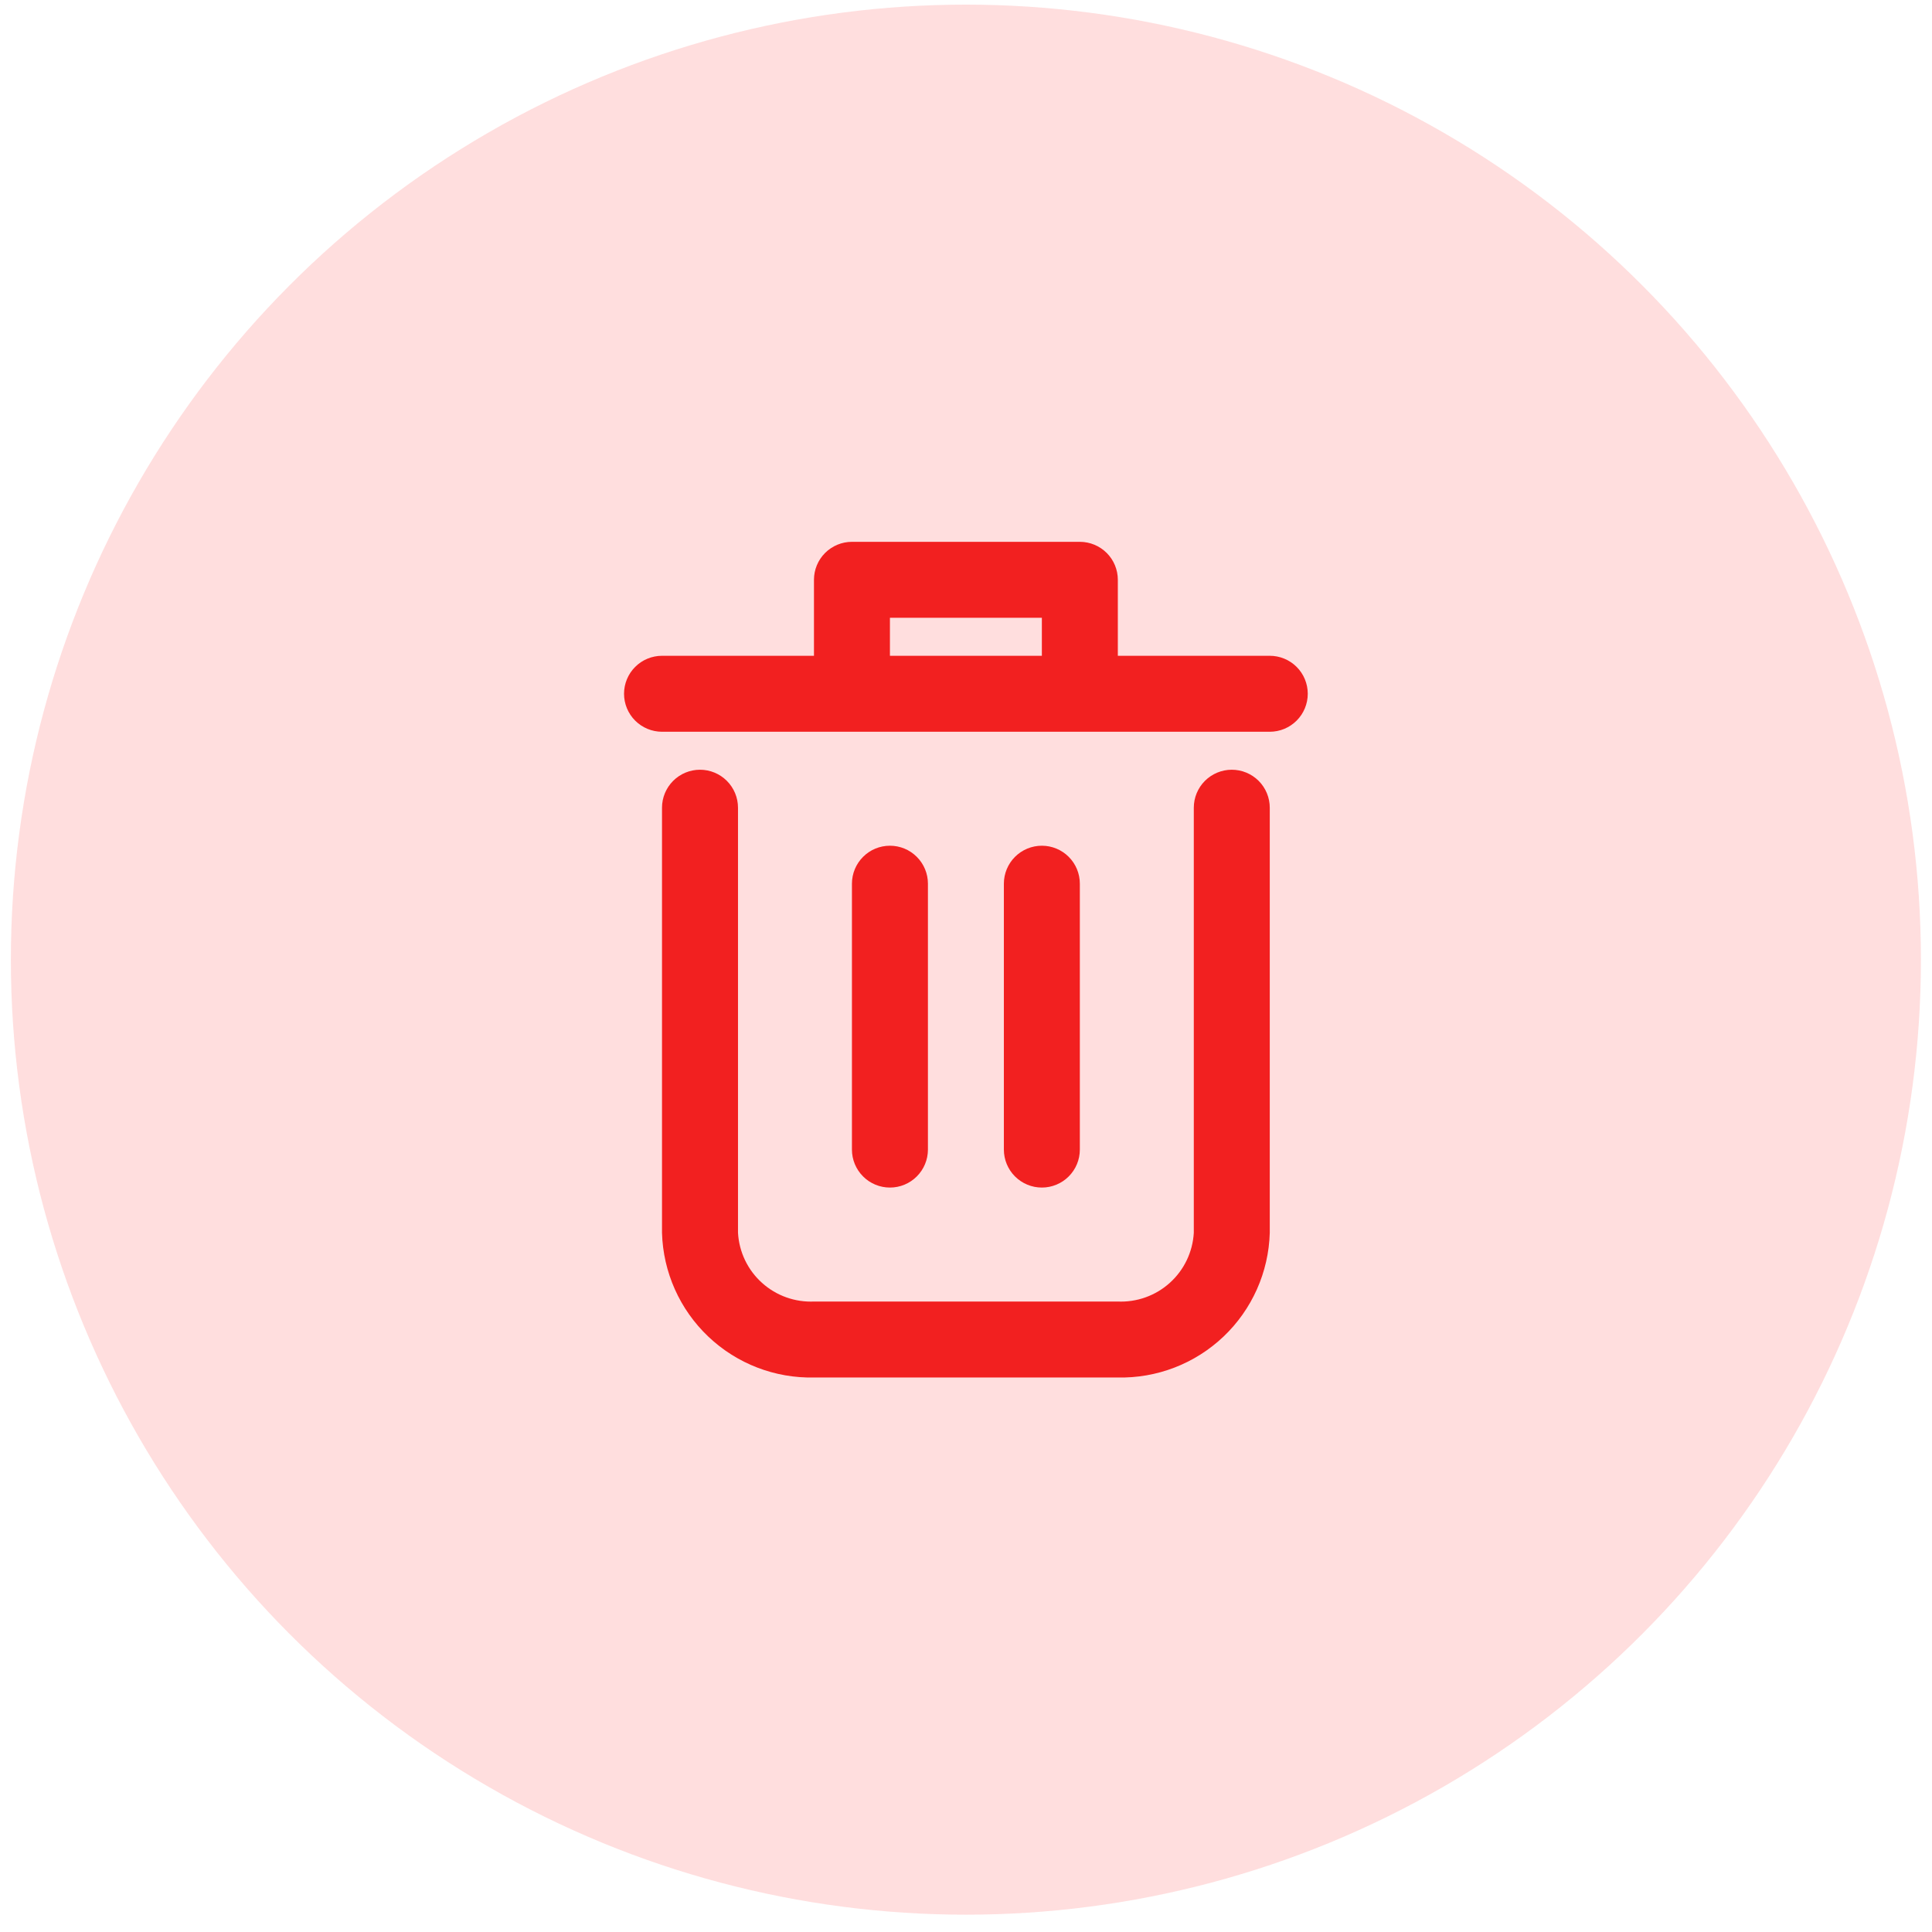 <svg width="78" height="78" viewBox="0 0 78 78" fill="none" xmlns="http://www.w3.org/2000/svg">
<circle cx="38.996" cy="38.744" r="38.557" fill="#FF0000" fill-opacity="0.13"/>
<path d="M49.73 31.076C49.324 31.076 48.934 31.238 48.646 31.525C48.358 31.813 48.197 32.203 48.197 32.61V49.771C48.153 50.547 47.804 51.274 47.227 51.793C46.65 52.313 45.89 52.583 45.114 52.546H32.877C32.101 52.583 31.342 52.313 30.765 51.793C30.187 51.274 29.839 50.547 29.795 49.771V32.61C29.795 32.203 29.633 31.813 29.345 31.525C29.058 31.238 28.668 31.076 28.261 31.076C27.854 31.076 27.464 31.238 27.177 31.525C26.889 31.813 26.727 32.203 26.727 32.61V49.771C26.771 51.361 27.443 52.867 28.596 53.962C29.748 55.057 31.288 55.651 32.877 55.613H45.114C46.704 55.651 48.243 55.057 49.396 53.962C50.548 52.867 51.22 51.361 51.264 49.771V32.61C51.264 32.203 51.102 31.813 50.815 31.525C50.527 31.238 50.137 31.076 49.73 31.076Z" fill="#F22020"/>
<path d="M51.264 26.476H45.13V23.409C45.13 23.002 44.969 22.612 44.681 22.324C44.393 22.037 44.003 21.875 43.597 21.875H34.395C33.989 21.875 33.599 22.037 33.311 22.324C33.023 22.612 32.862 23.002 32.862 23.409V26.476H26.728C26.321 26.476 25.931 26.637 25.643 26.925C25.356 27.212 25.194 27.602 25.194 28.009C25.194 28.416 25.356 28.806 25.643 29.093C25.931 29.381 26.321 29.543 26.728 29.543H51.264C51.671 29.543 52.061 29.381 52.349 29.093C52.636 28.806 52.798 28.416 52.798 28.009C52.798 27.602 52.636 27.212 52.349 26.925C52.061 26.637 51.671 26.476 51.264 26.476ZM35.929 26.476V24.942H42.063V26.476H35.929Z" fill="#F22020"/>
<path d="M37.463 46.412V35.677C37.463 35.27 37.301 34.88 37.013 34.593C36.726 34.305 36.336 34.144 35.929 34.144C35.522 34.144 35.132 34.305 34.845 34.593C34.557 34.88 34.395 35.27 34.395 35.677V46.412C34.395 46.819 34.557 47.209 34.845 47.496C35.132 47.784 35.522 47.945 35.929 47.945C36.336 47.945 36.726 47.784 37.013 47.496C37.301 47.209 37.463 46.819 37.463 46.412Z" fill="#F22020"/>
<path d="M43.596 46.412V35.677C43.596 35.27 43.435 34.88 43.147 34.593C42.86 34.305 42.469 34.144 42.063 34.144C41.656 34.144 41.266 34.305 40.978 34.593C40.691 34.88 40.529 35.27 40.529 35.677V46.412C40.529 46.819 40.691 47.209 40.978 47.496C41.266 47.784 41.656 47.945 42.063 47.945C42.469 47.945 42.86 47.784 43.147 47.496C43.435 47.209 43.596 46.819 43.596 46.412Z" fill="#F22020"/>
</svg>
